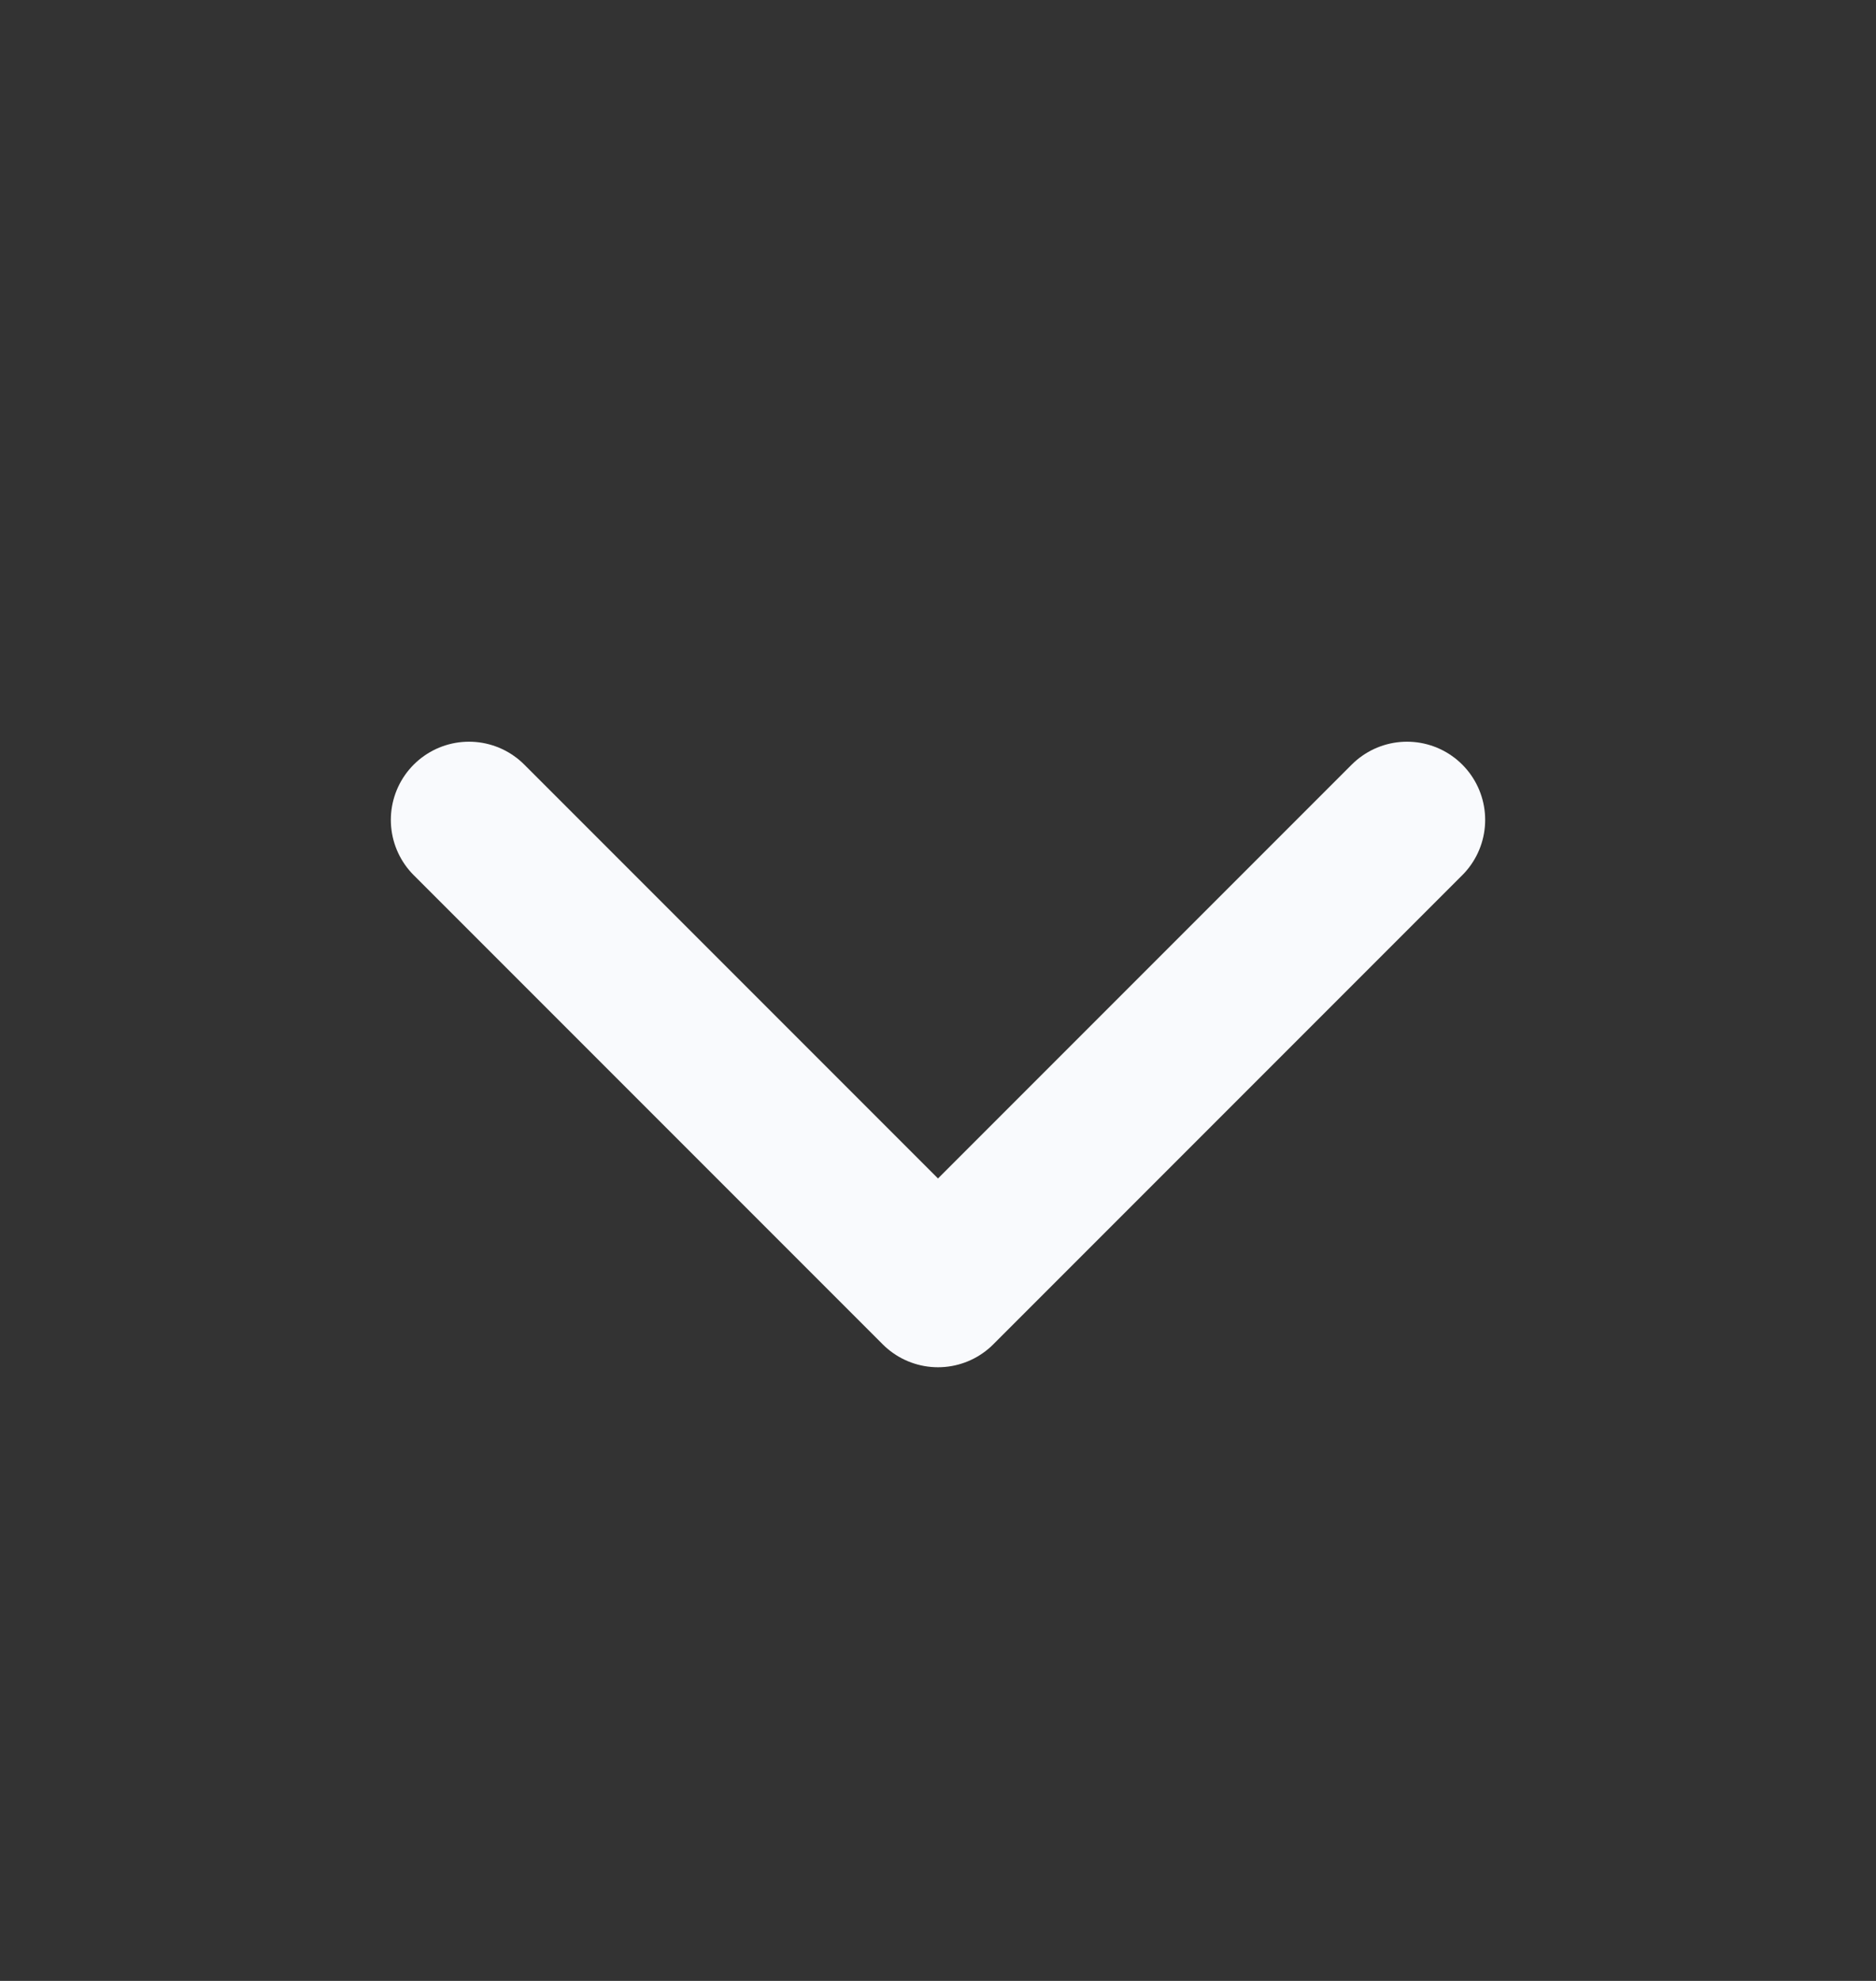 <svg width="18" height="19" viewBox="0 0 18 19" fill="none" xmlns="http://www.w3.org/2000/svg">
<rect x="0" y="0" width="18" height="19" fill="#333333" stroke="none"/>
<path d="M4.5 7.864L9 12.364L13.5 7.864" stroke="#F9FAFD" stroke-width="1.5" stroke-linecap="round" stroke-linejoin="round"/>
</svg>
